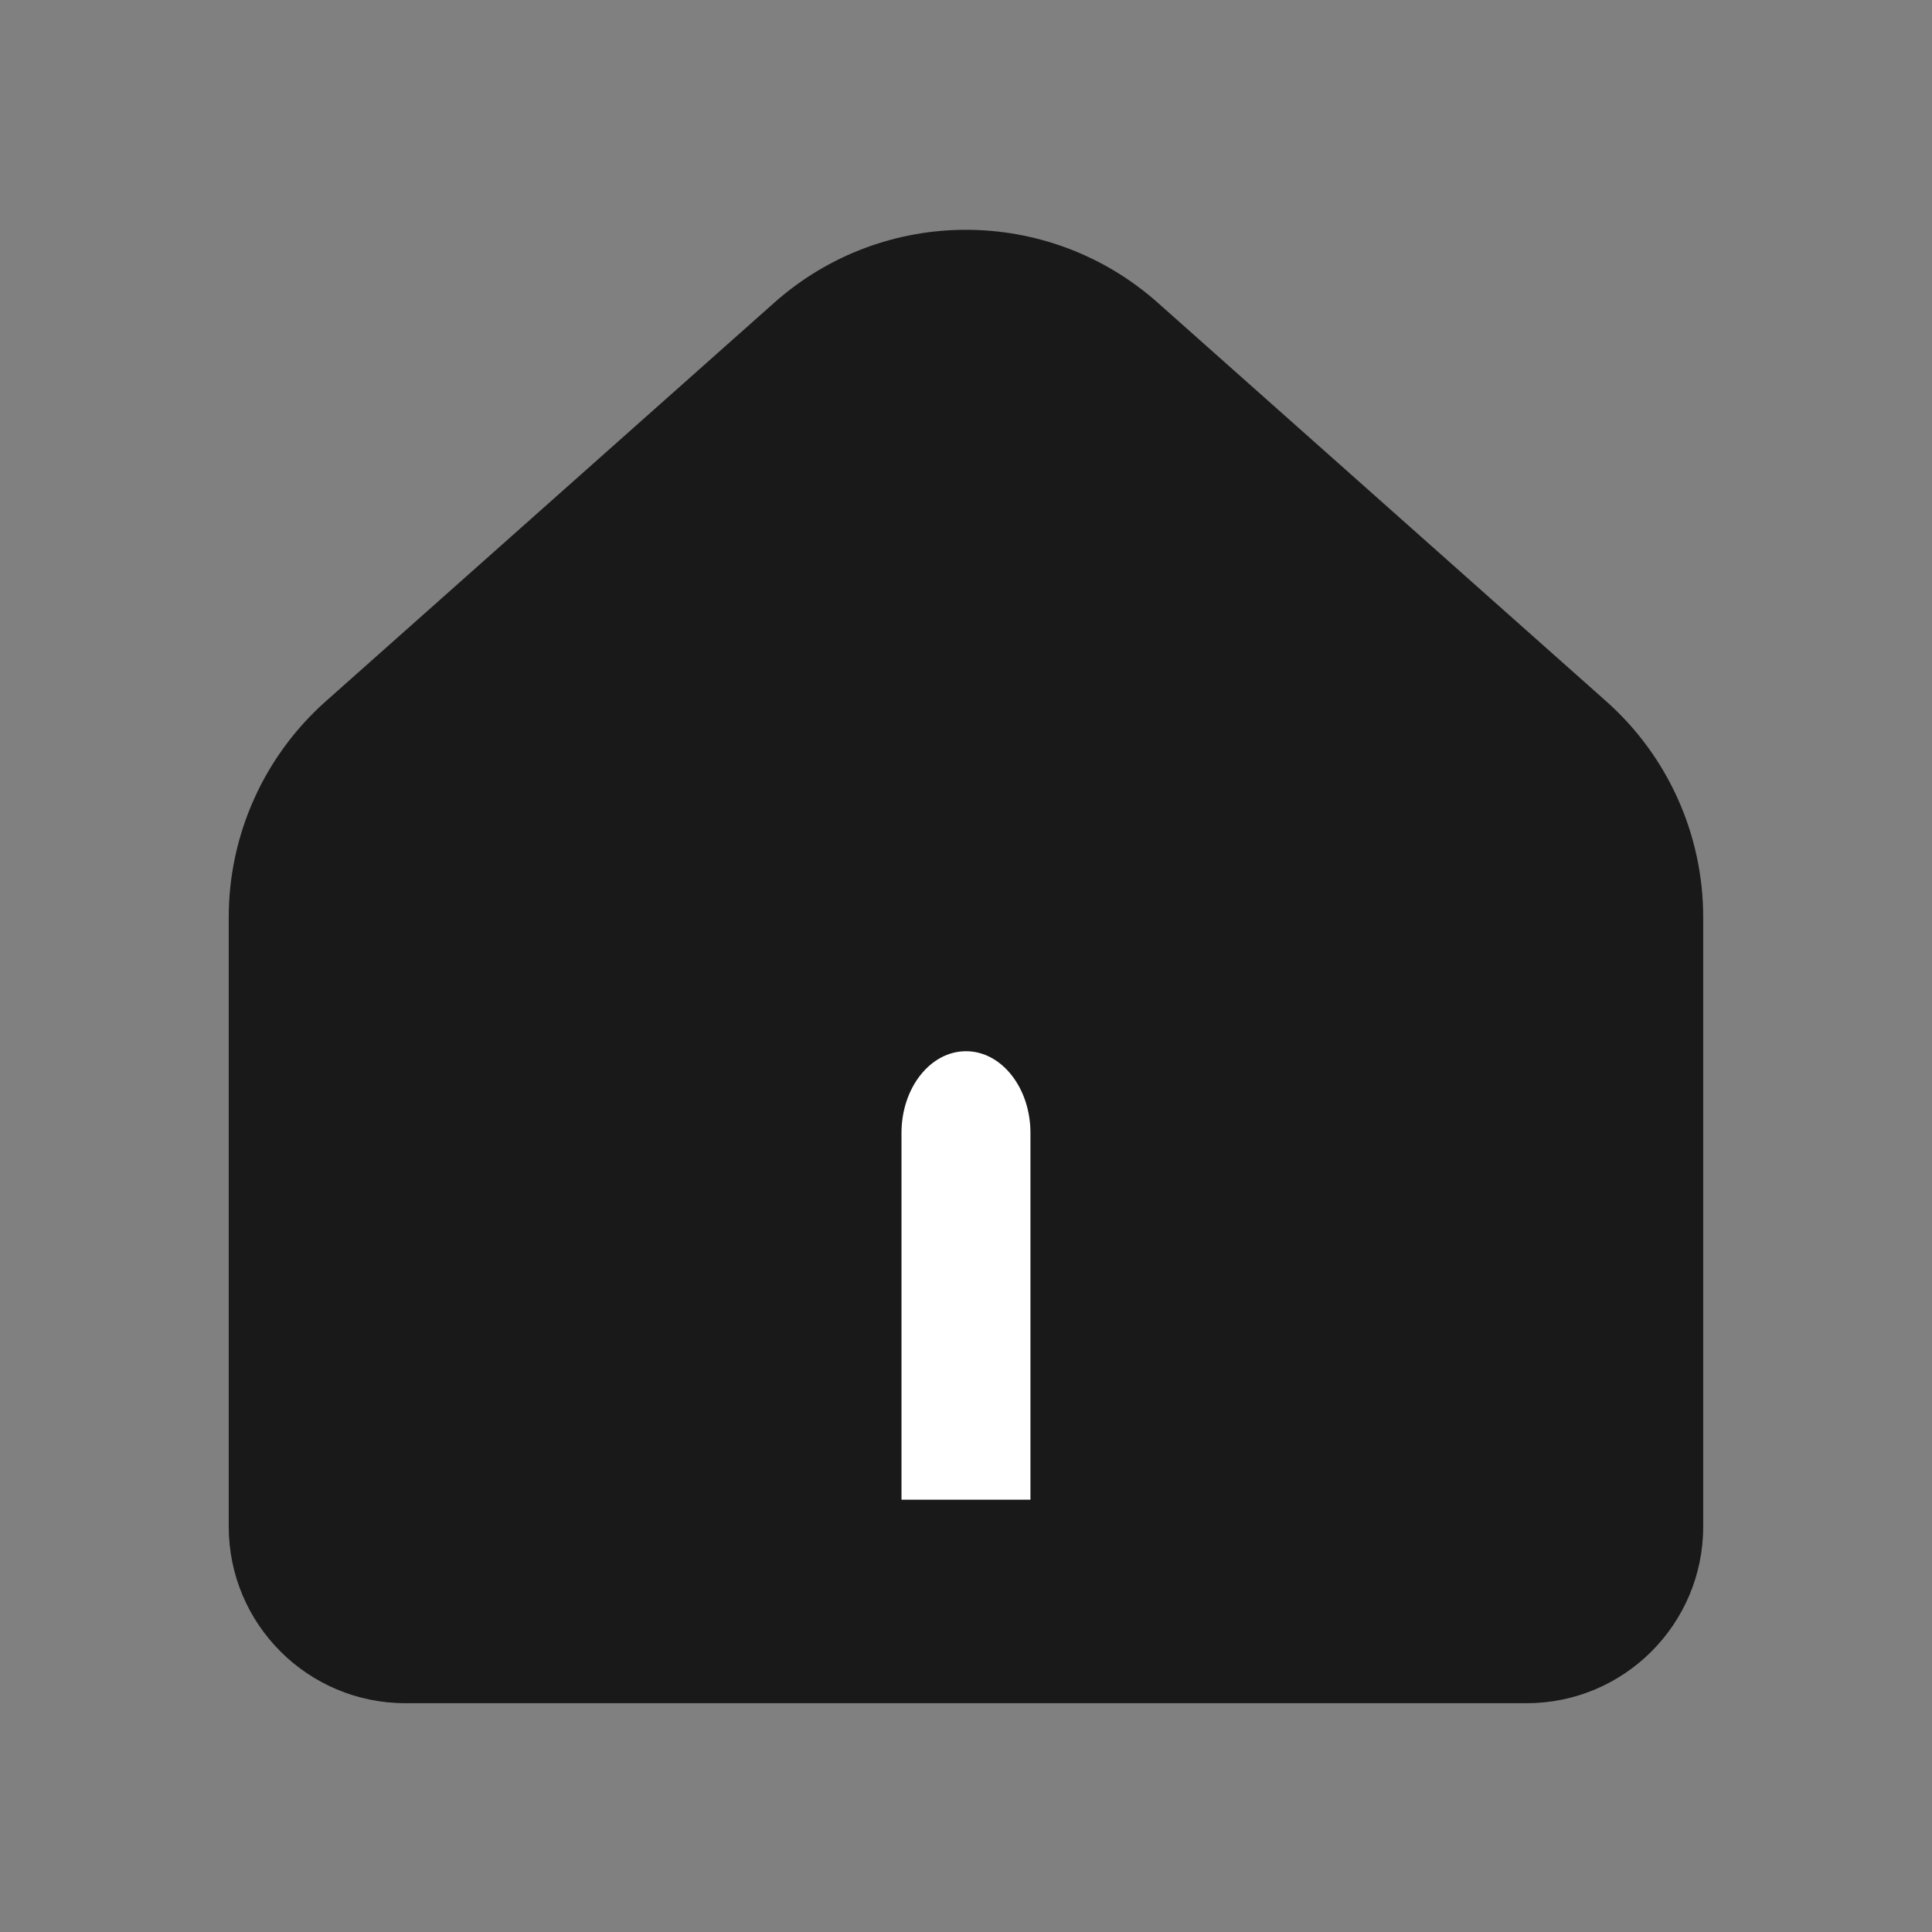 <svg width="28" height="28" viewBox="0 0 28 28" fill="none" xmlns="http://www.w3.org/2000/svg">
<rect x="0" y="0" width="28" height="28" fill="#808080" stroke="none"/>
<path fill-rule="evenodd" clip-rule="evenodd" d="M16.78 4.388C15.194 2.978 12.805 2.978 11.22 4.388L4.72 10.165C3.827 10.959 3.315 12.098 3.315 13.293V22.125C3.315 23.538 4.461 24.684 5.875 24.684H22.125C23.538 24.684 24.684 23.538 24.684 22.125V13.293C24.684 12.098 24.173 10.959 23.28 10.165L16.78 4.388Z" fill="#191919"/>
<path d="M14 15.235C14.516 15.235 14.934 15.765 14.934 16.42V21.735H13.065V16.42C13.065 15.765 13.484 15.235 14 15.235Z" fill="white"/>
</svg>
